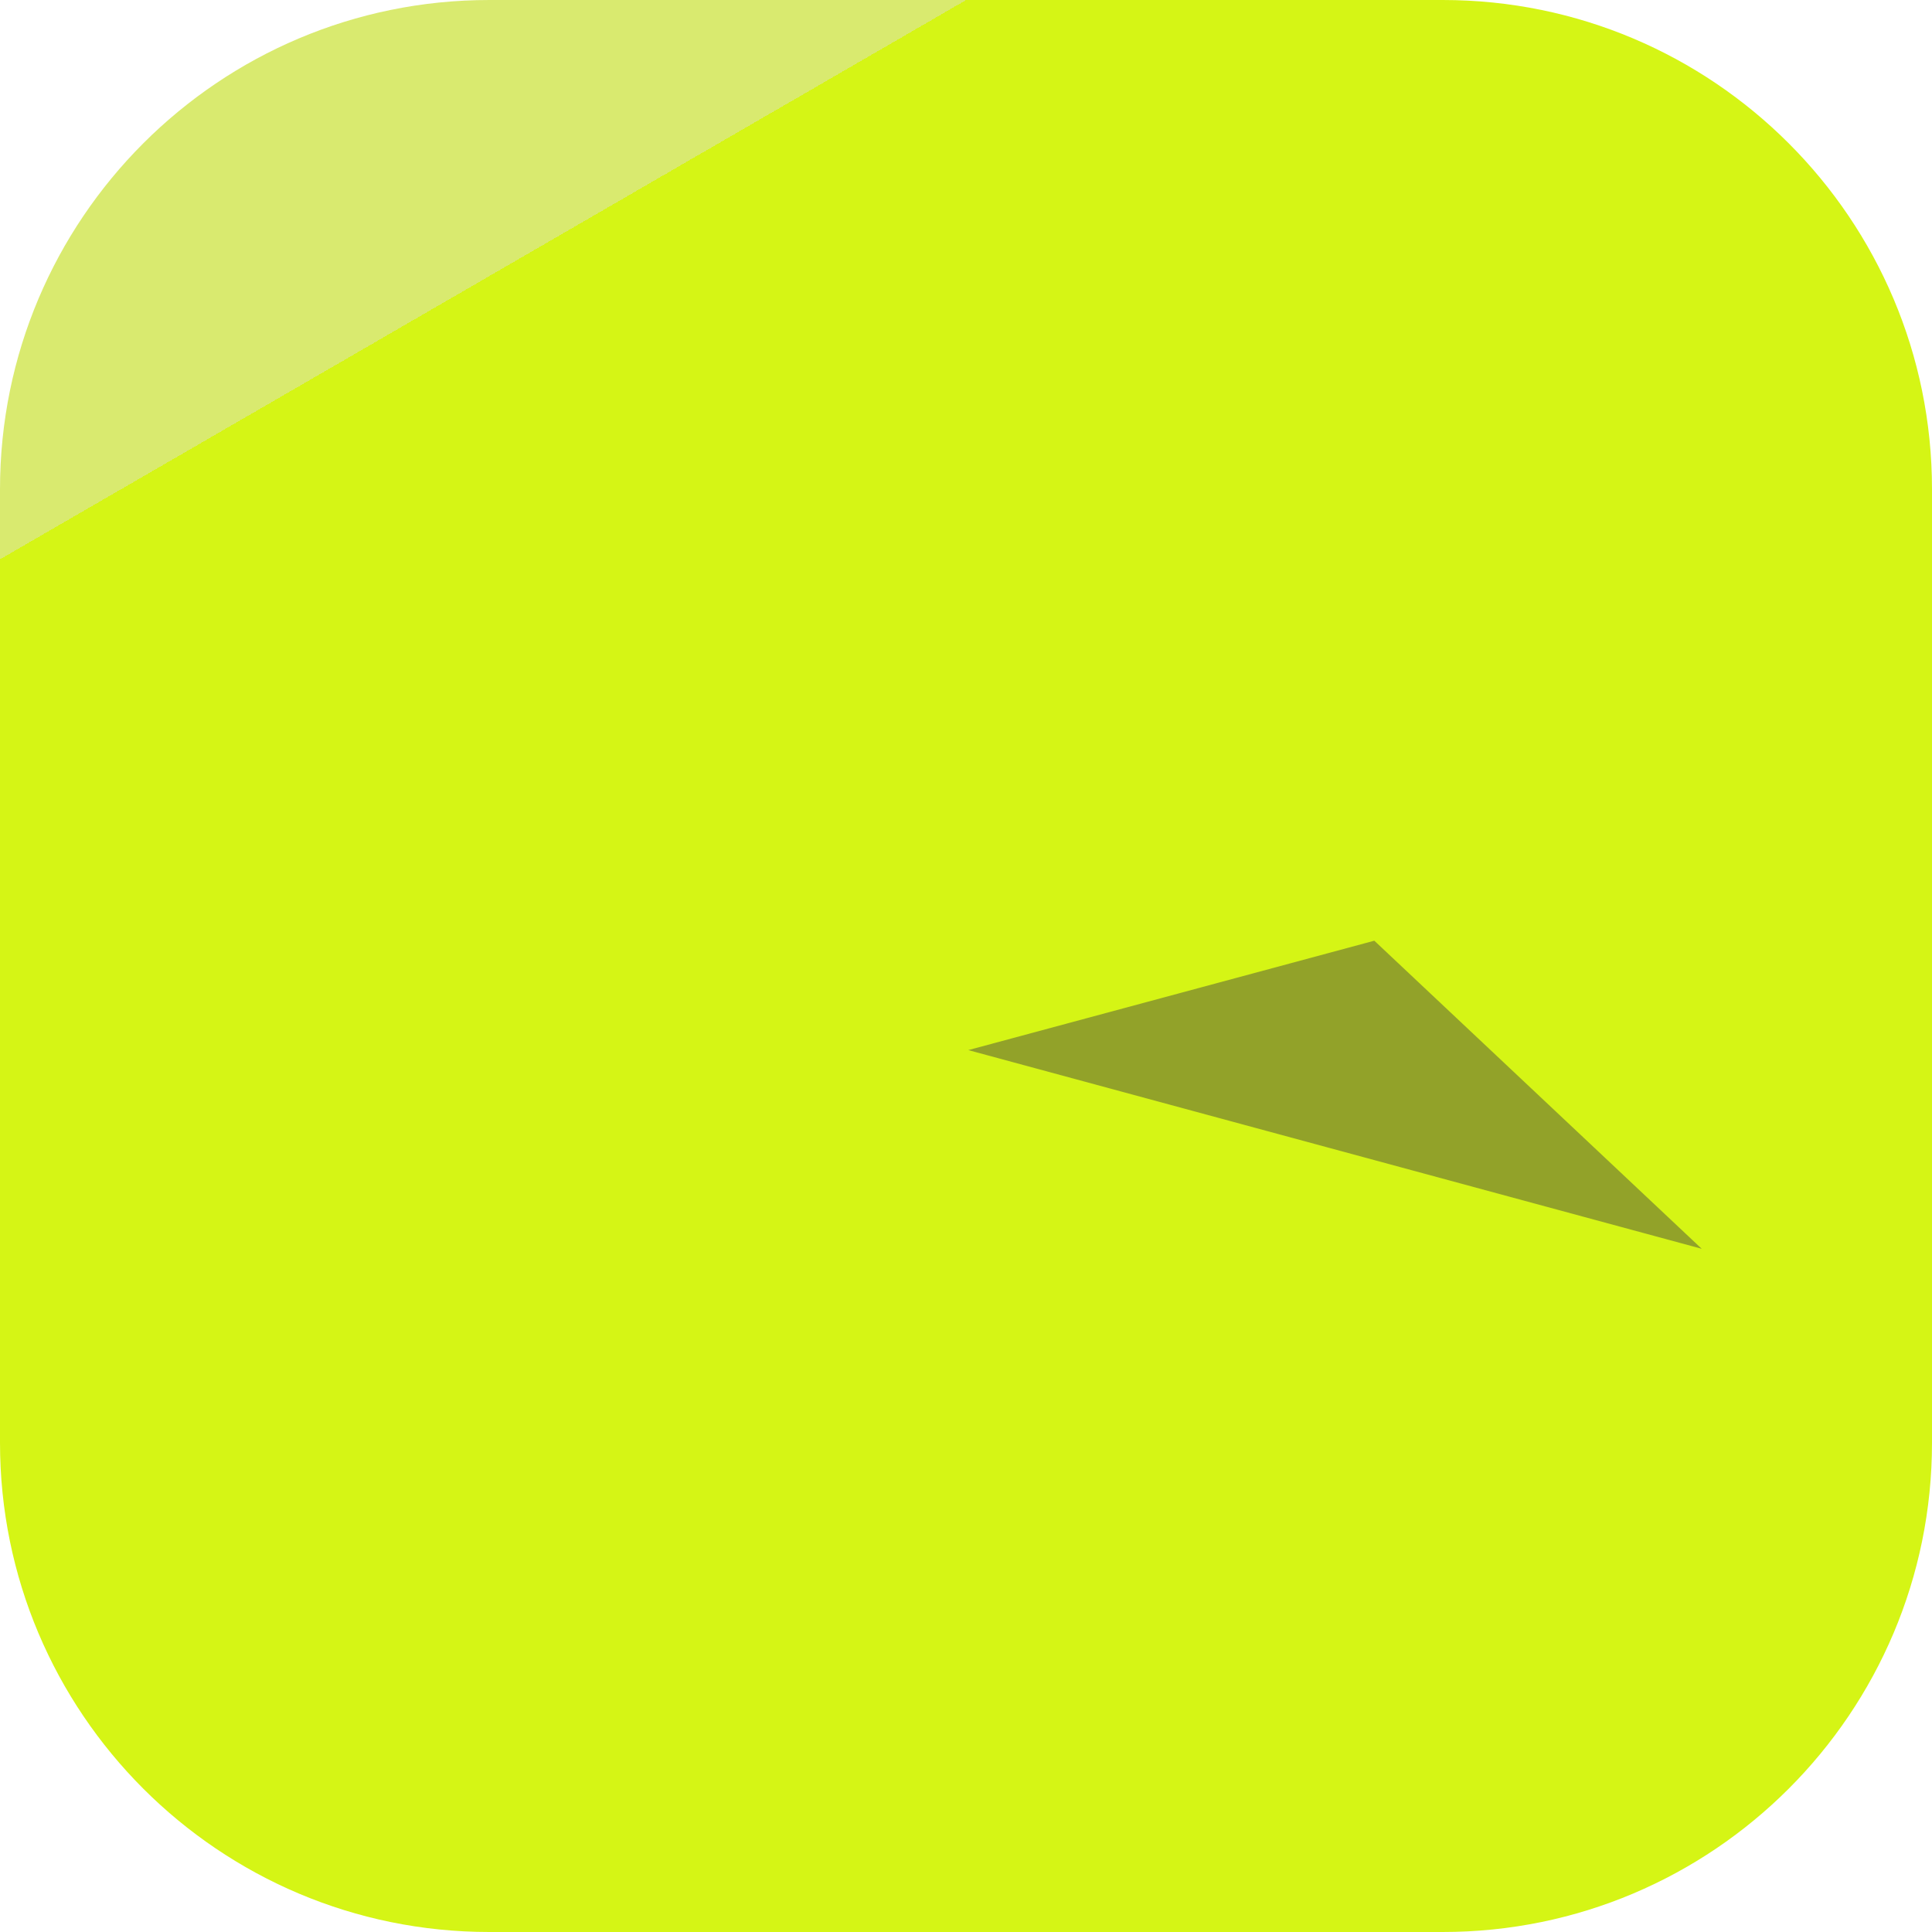 <svg width="32" height="32" viewBox="0 0 32 32" fill="none" xmlns="http://www.w3.org/2000/svg">
<g clip-path="url(#clip0_2246_9422)">
<path d="M0 8.104C0 3.628 3.628 0 8.104 0H23.896C28.372 0 32 3.628 32 8.104V23.896C32 28.372 28.372 32 23.896 32H8.104C3.628 32 0 28.372 0 23.896V8.104Z" fill="url(#paint0_linear_2246_9422)"/>
<path d="M28.186 20.684L22.763 15.581L16.038 17.393L28.186 20.684Z" fill="#92A229"/>
</g>
<defs>
<linearGradient id="paint0_linear_2246_9422" x1="16" y1="2.26784e-06" x2="56.832" y2="70.528" gradientUnits="userSpaceOnUse">
<stop stop-color="#C9E132" stop-opacity="0.7"/>
<stop offset="0" stop-color="#D5F515"/>
<stop offset="0.599" stop-color="#D5F515"/>
<stop offset="0.865" stop-color="#D5F515"/>
</linearGradient>
<clipPath id="clip0_2246_9422">
<rect width="32" height="32" fill="white"/>
</clipPath>
</defs>
</svg>
